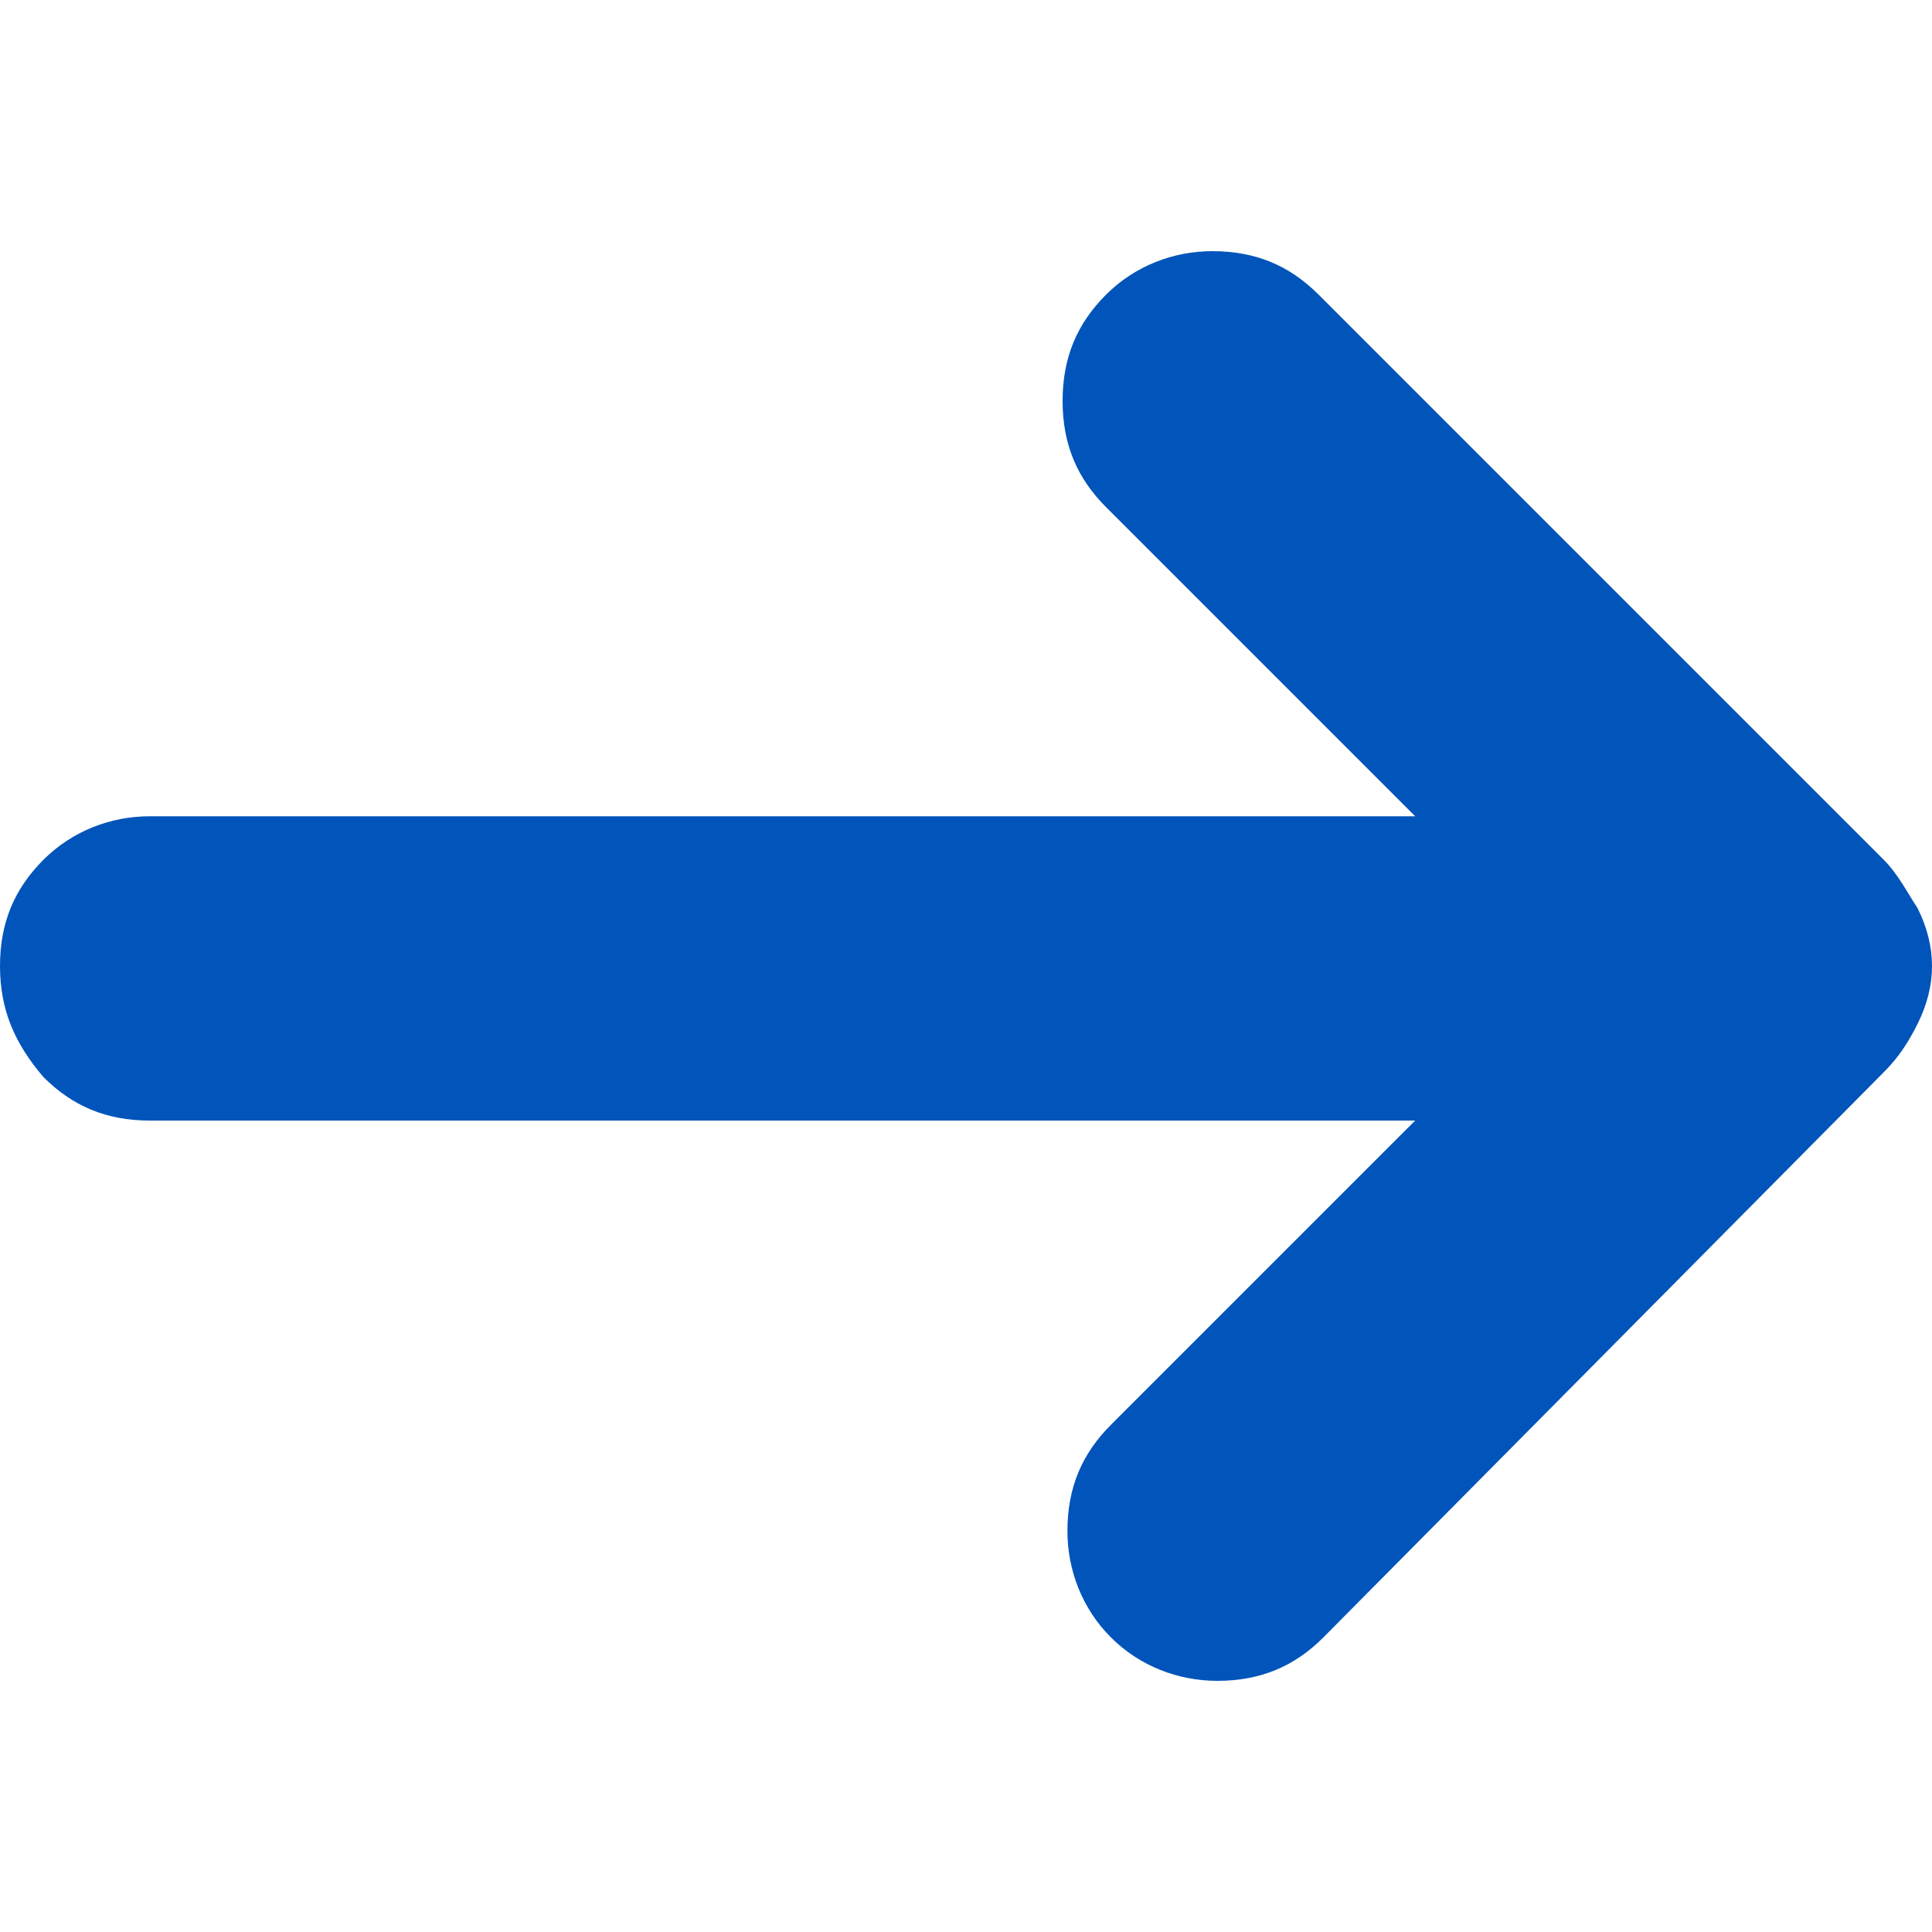 <?xml version="1.0" encoding="utf-8"?>
<svg version="1.1" xmlns="http://www.w3.org/2000/svg" xmlns:xlink="http://www.w3.org/1999/xlink" x="0px"
	 y="0px" viewBox="0 0 40 40" style="enable-background:new 0 0 40 40;" xml:space="preserve">
<style type="text/css">
	.st0{fill:#0054BA;}
</style>
<path class="st0" d="M23,33.9c-0.6-0.6-0.9-1.4-0.9-2.2c0-0.9,0.3-1.6,0.9-2.2l6.3-6.3H3.1c-0.9,0-1.6-0.3-2.2-0.9
	C0.3,21.6,0,20.9,0,20c0-0.9,0.3-1.6,0.9-2.2c0.6-0.6,1.4-0.9,2.2-0.9h26.2l-6.4-6.4c-0.6-0.6-0.9-1.3-0.9-2.2
	c0-0.9,0.3-1.6,0.9-2.2c0.6-0.6,1.4-0.9,2.2-0.9c0.9,0,1.6,0.3,2.2,0.9L39,17.8c0.3,0.3,0.5,0.7,0.7,1c0.2,0.4,0.3,0.8,0.3,1.2
	s-0.1,0.8-0.3,1.2c-0.2,0.4-0.4,0.7-0.7,1L27.4,33.9c-0.6,0.6-1.3,0.9-2.2,0.9C24.4,34.8,23.6,34.5,23,33.9z"/>
</svg>
